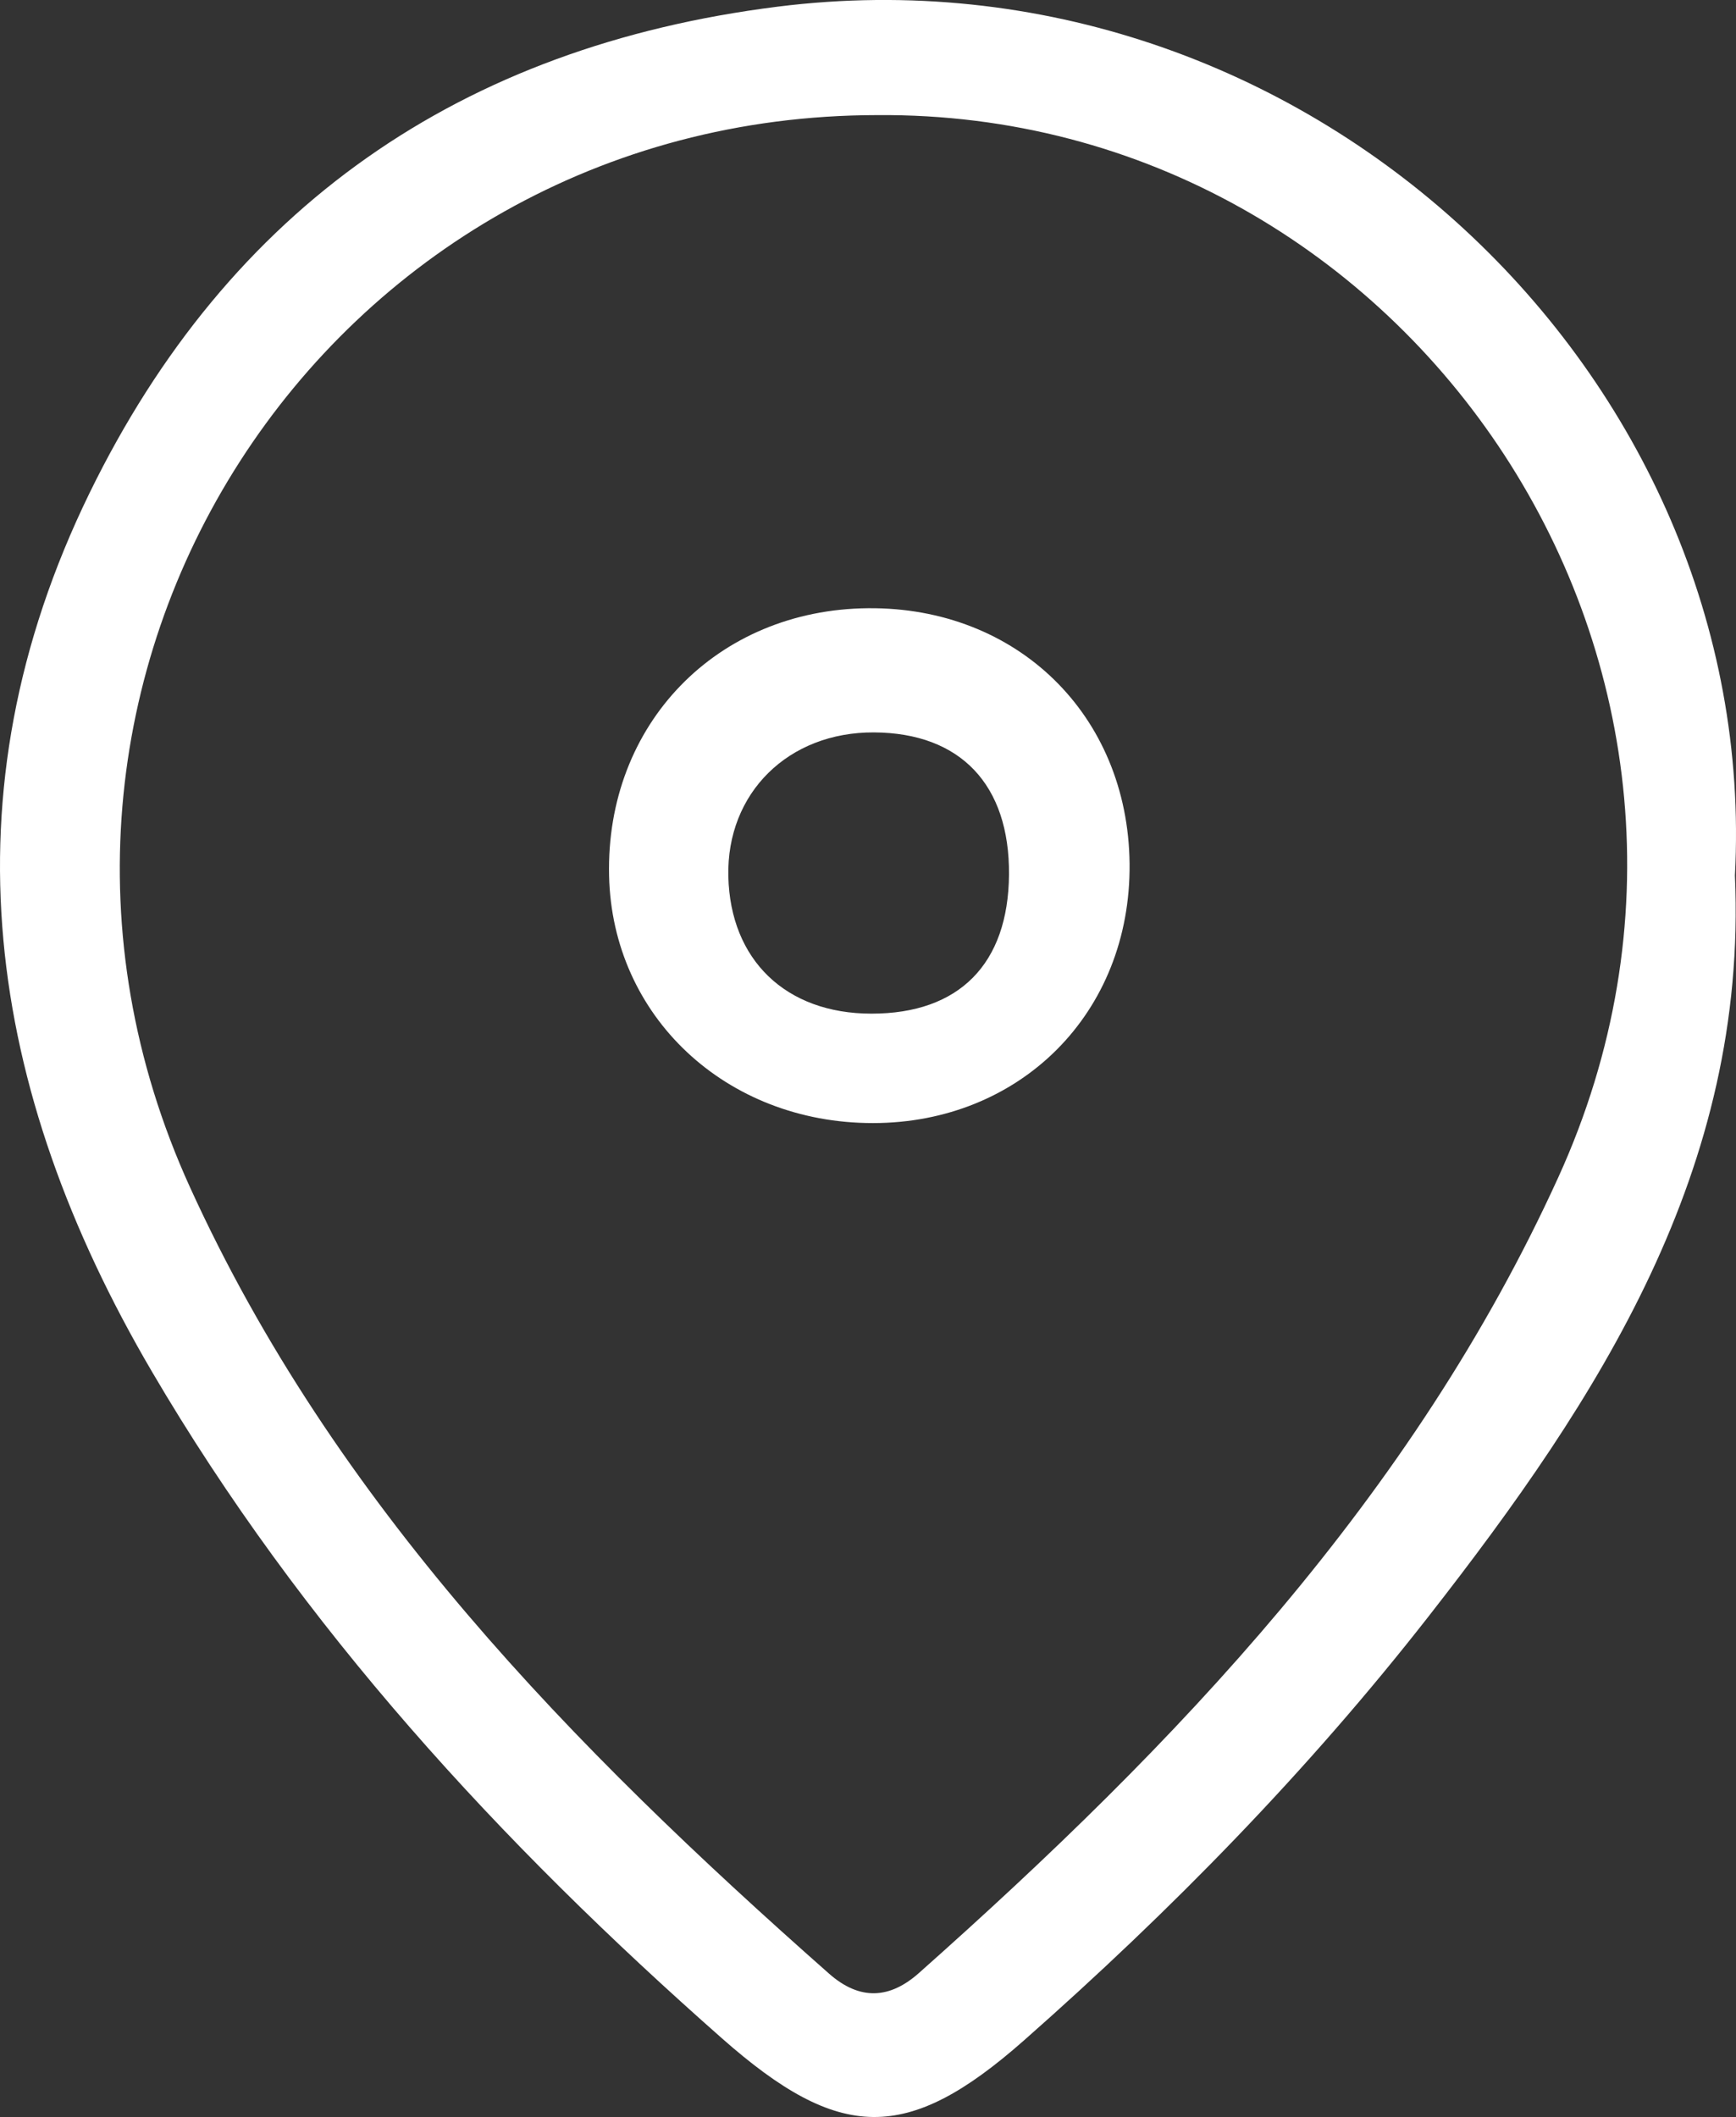 <?xml version="1.0" encoding="UTF-8"?>
<svg id="Calque_1" data-name="Calque 1" xmlns="http://www.w3.org/2000/svg" viewBox="0 0 208.32 253.99">
  <rect x="0" y="0" width="208.32" height="253.99" fill="#333333" stroke="none"/>
  <defs>
    <style>
      .cls-1 {
        fill: #fff;
        stroke-width: 0px;
      }
    </style>
  </defs>
  <g id="Calque_1-2" data-name="Calque 1">
    <g>
      <path class="cls-1" d="M93.31.8C55.29,5.58,27.48,24.89,10.75,59.14c-17.72,36.3-12.35,71.58,7.46,105.38,18.01,30.72,41.82,56.57,68.44,80.04,14.1,12.43,22.18,12.62,36.22.24,17.69-15.59,34.13-32.4,48.61-50.94,20.4-26.12,38.25-53.54,36.71-88.83C211.36,45.12,156.59-7.15,93.31.8ZM186.99,141.26c-17.46,38.32-45.77,67.97-76.73,95.46-3.45,3.06-7.04,3.36-10.78.06-30.81-27.2-59.38-56.35-76.68-94.34C-4.85,81.74,38.9,13.85,105.27,13.81c64.16-.51,109.34,66.86,81.72,127.45Z"/>
      <path class="cls-1" d="M104.16,72.97c-18.16.16-31.49,13.93-31.07,32.11.38,16.87,14.02,29.66,31.65,29.66s30.98-13.14,30.81-31.12c-.19-17.83-13.48-30.81-31.39-30.65ZM104.57,121.61c-10.25,0-16.94-6.42-17.17-16.47-.23-10,7.2-17.33,17.49-17.27,10.37.06,16.27,6.28,16.19,17.05-.08,10.73-5.98,16.7-16.51,16.69Z"/>
    </g>
  </g>
</svg>
